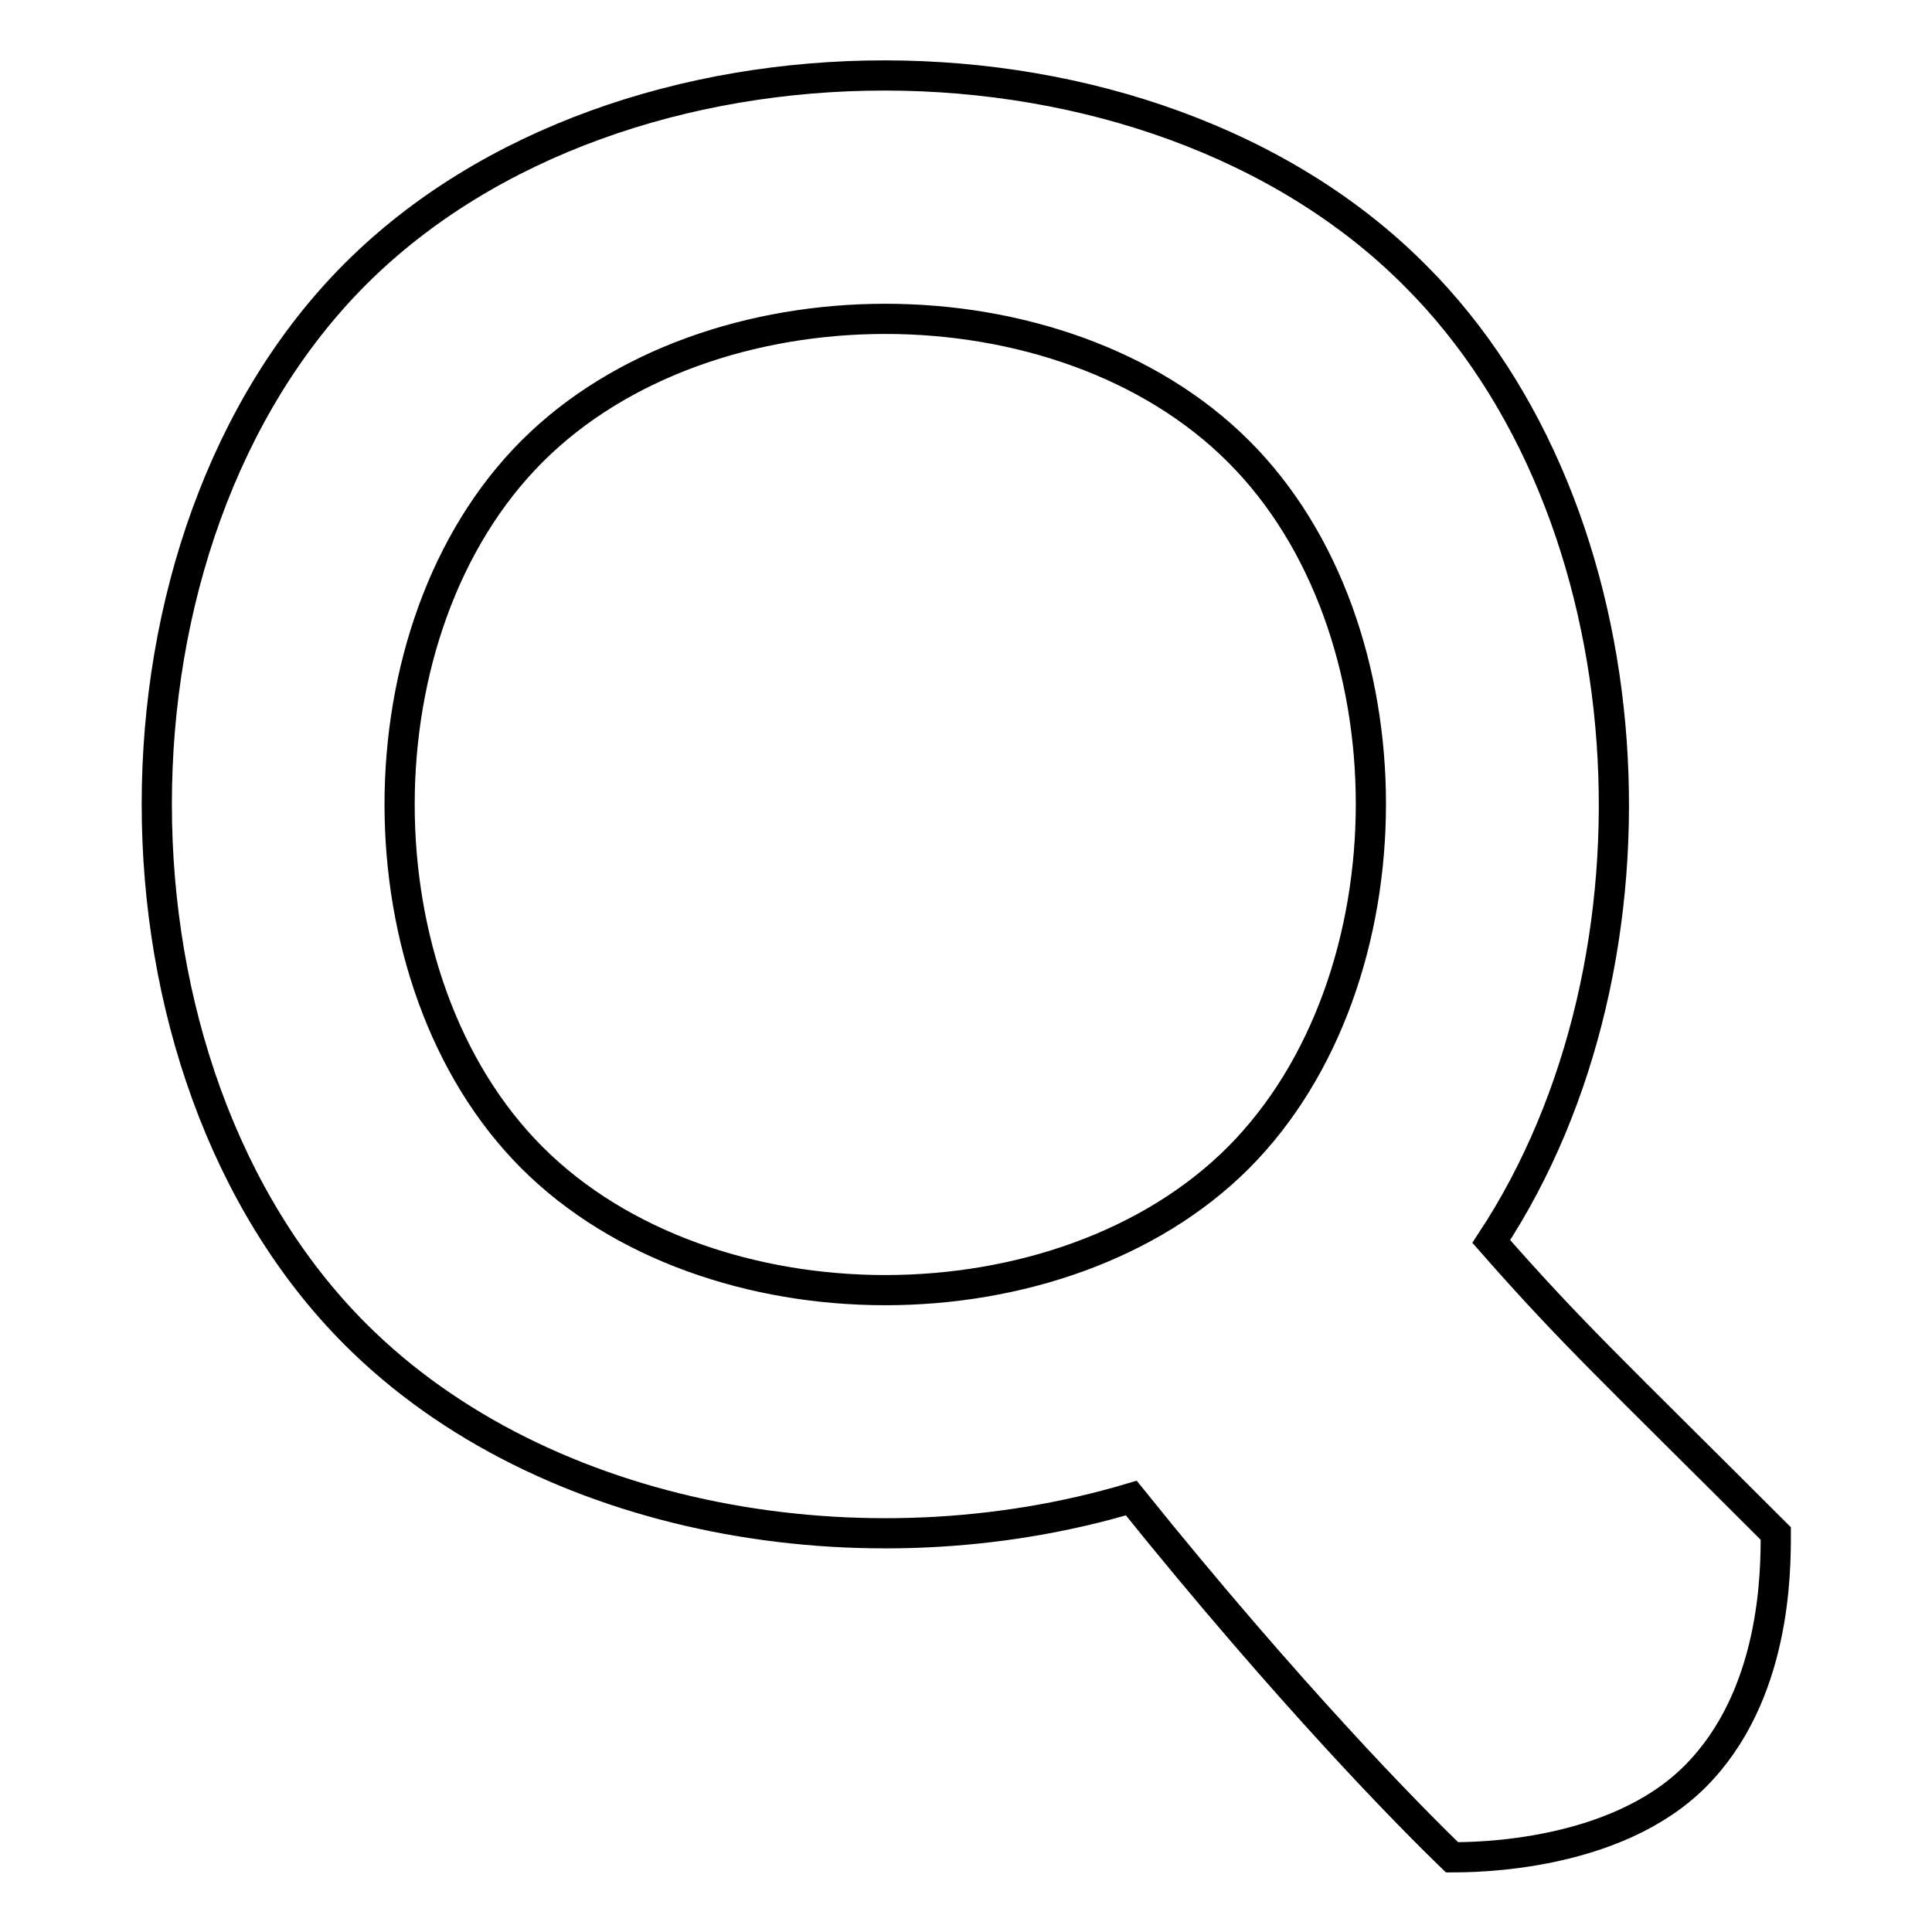<?xml version="1.0" encoding="utf-8"?>
<!-- Svg Vector Icons : http://www.onlinewebfonts.com/icon -->
<!DOCTYPE svg PUBLIC "-//W3C//DTD SVG 1.1//EN" "http://www.w3.org/Graphics/SVG/1.1/DTD/svg11.dtd">
<svg version="1.1" xmlns="http://www.w3.org/2000/svg" xmlns:xlink="http://www.w3.org/1999/xlink" x="0px" y="0px" viewBox="0 0 256 256" enable-background="new 0 0 256 256" xml:space="preserve">
<g> <path stroke-width="4" fill-opacity="0" stroke="#000000"  d="M47.1,36.3C12,71.4,12,141.7,47.1,176.8c25,25,67.6,32.2,102.8,21.7c21,26.1,36.9,42.2,42.5,47.6 c2.8,0,21.5,0,32.2-10.7c10.7-10.7,10.7-27.1,10.7-32.2c-21.5-21.5-26.8-26.3-37.7-38.7c24.6-37.3,21.3-96.7-10.1-128 C152.4,1.2,82.2,1.2,47.1,36.3z M164.1,153.4c-23.4,23.4-70.2,23.4-93.6,0c-23.4-23.4-23.4-70.2,0-93.6c23.4-23.4,70.2-23.4,93.6,0 C187.5,83.1,187.5,129.9,164.1,153.4z"/></g>
</svg>